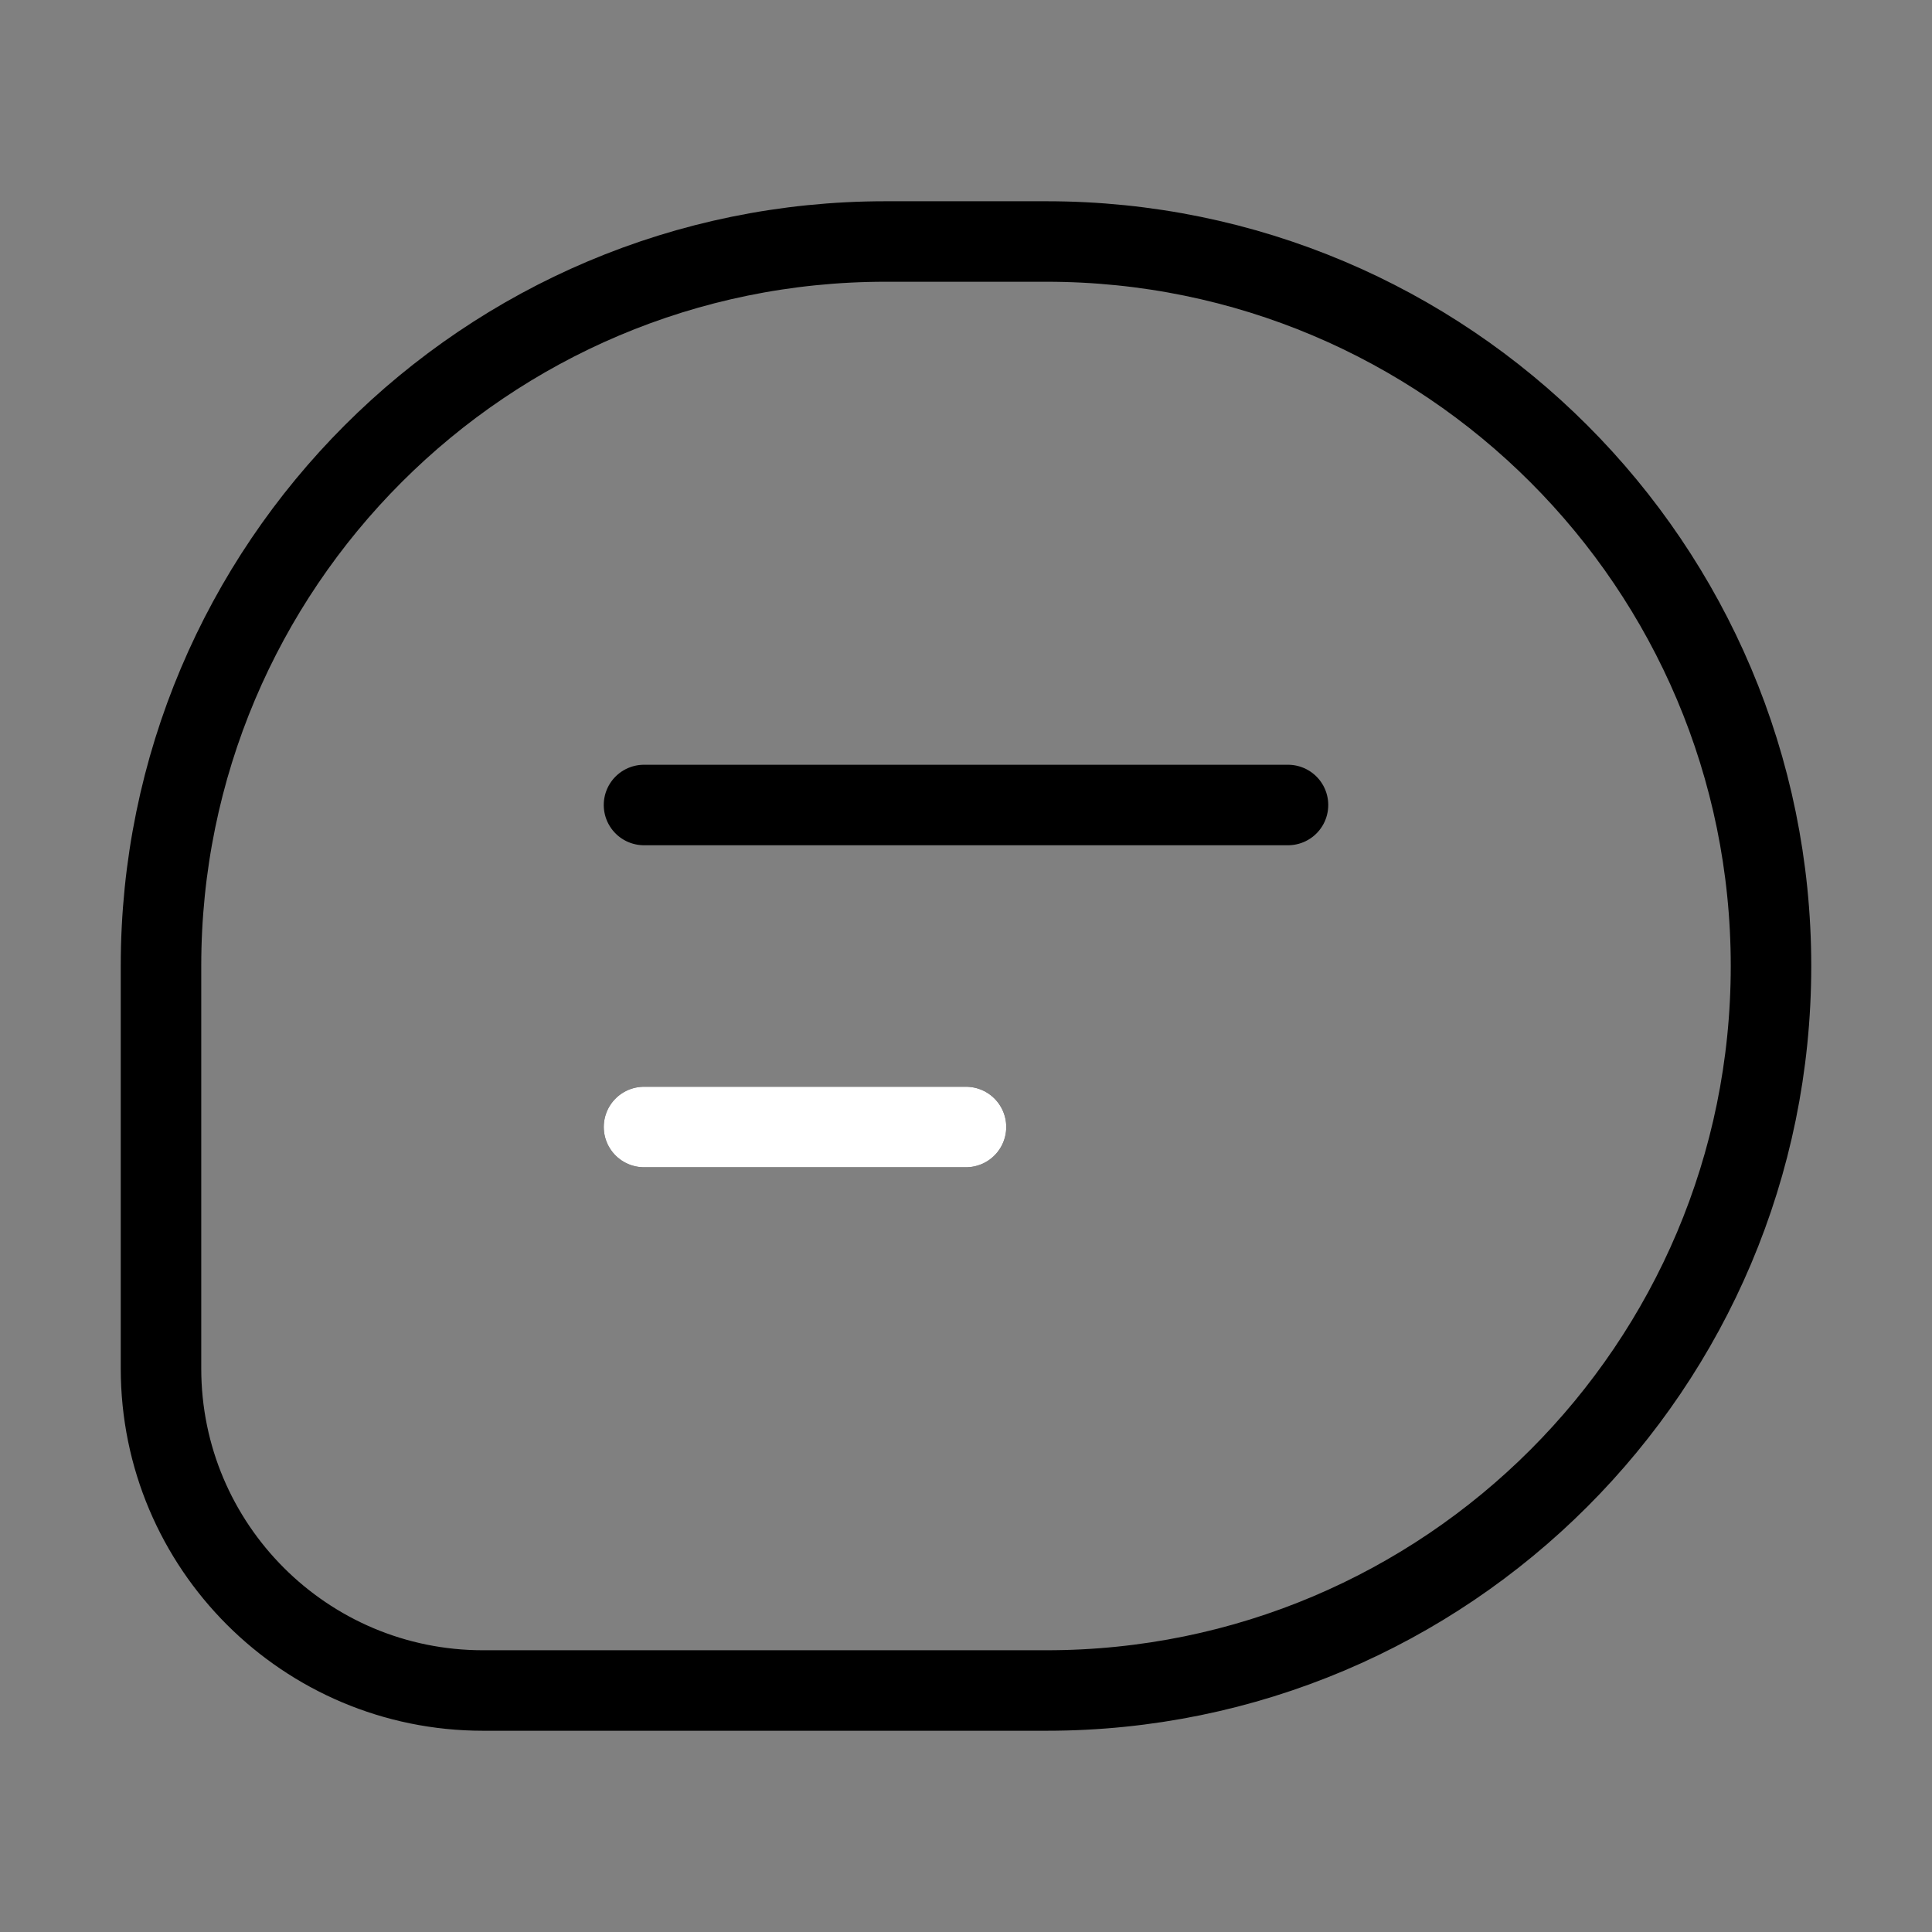<svg xmlns="http://www.w3.org/2000/svg" fill="none" viewBox="0 0 48 48" height="48" width="48">
<rect x="0" y="0" width="48" height="48" fill="#808080" stroke="none"/>
<path stroke-linecap="round" stroke-width="2" stroke="black" d="M16 20H32M16 28H24M22 6H26C35.941 6 44 14.059 44 24C44 33.941 35.941 42 26 42H12C7.582 42 4 38.418 4 34V24C4 14.059 12.059 6 22 6Z"></path>
<path stroke-linecap="round" stroke-width="2" stroke="white" d="M16 28H24"></path>
</svg>
